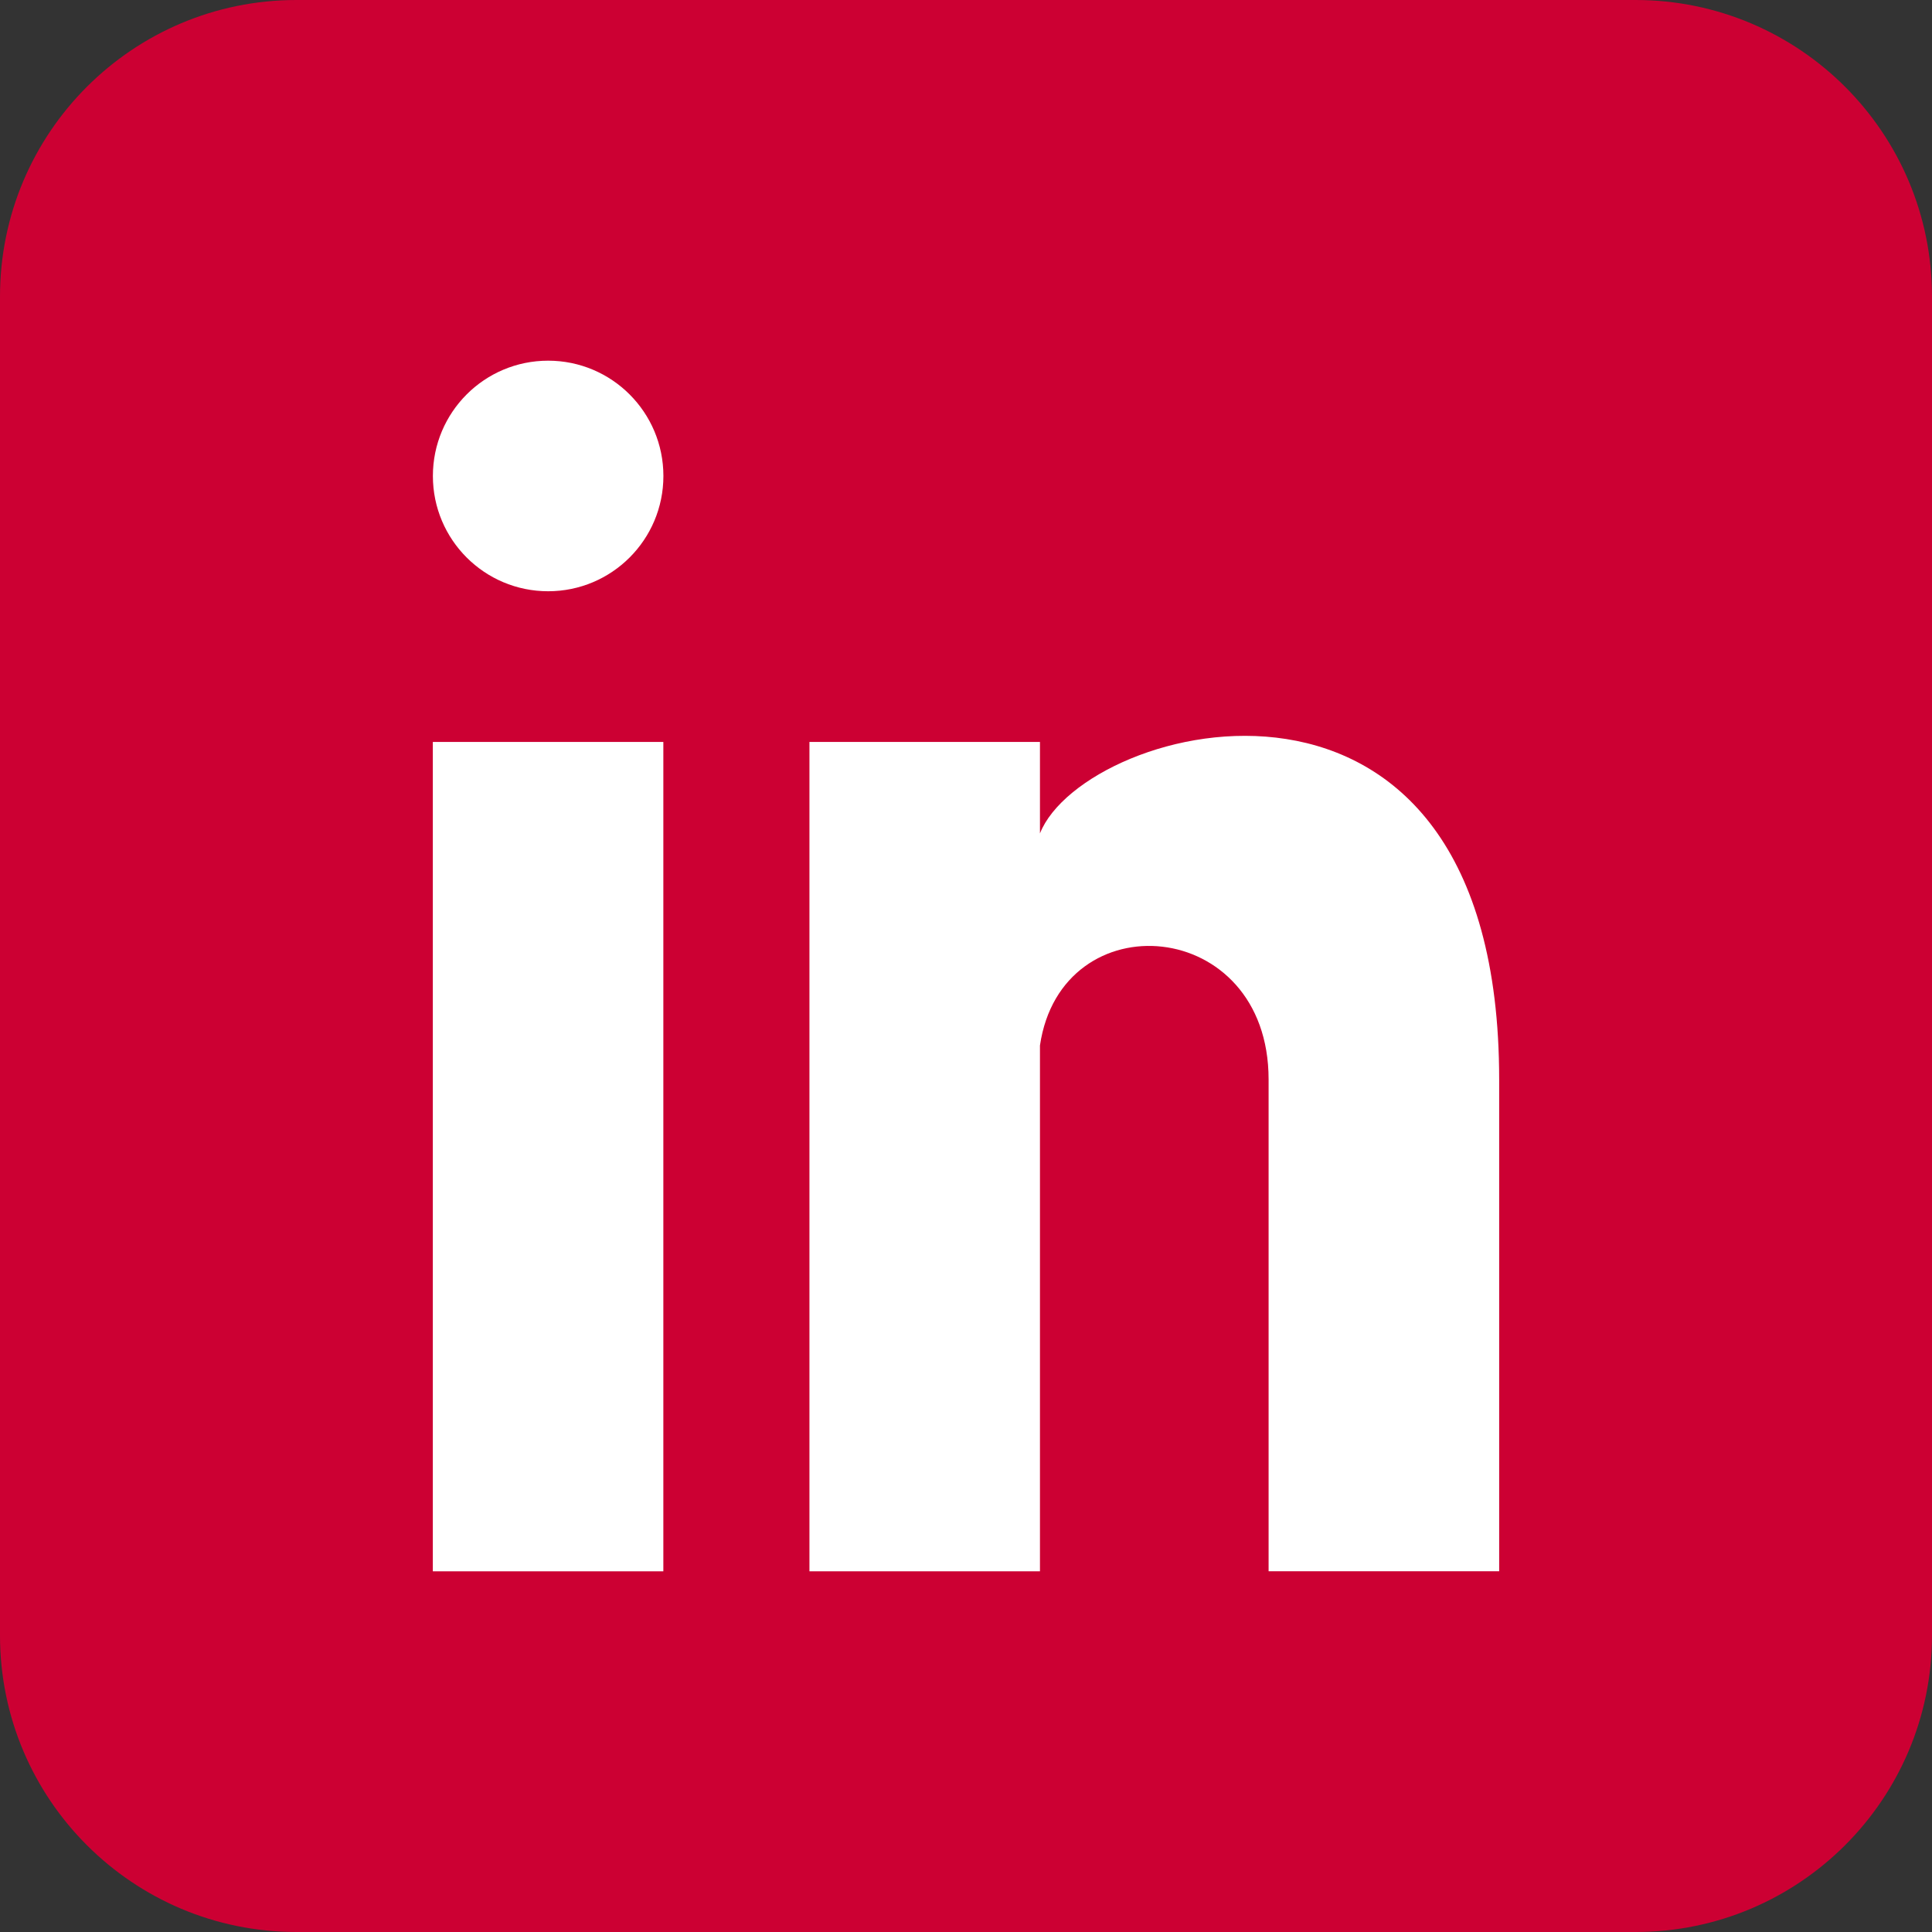 <?xml version="1.0" encoding="utf-8"?>
<!-- Generator: Adobe Illustrator 16.0.0, SVG Export Plug-In . SVG Version: 6.00 Build 0)  -->
<!DOCTYPE svg PUBLIC "-//W3C//DTD SVG 1.1//EN" "http://www.w3.org/Graphics/SVG/1.1/DTD/svg11.dtd">
<svg version="1.1" id="Vrstva_1" xmlns="http://www.w3.org/2000/svg" xmlns:xlink="http://www.w3.org/1999/xlink" x="0px" y="0px"
	 width="32px" height="32px" viewBox="0 0 32 32" enable-background="new 0 0 32 32" xml:space="preserve">
<rect x="0" y="0" width="32" height="32" fill="#333333" stroke="none"/>
<g>
	<defs>
		<rect id="SVGID_1_" width="32" height="32"/>
	</defs>
	<clipPath id="SVGID_2_">
		<use xlink:href="#SVGID_1_"  overflow="visible"/>
	</clipPath>
	<path clip-path="url(#SVGID_2_)" fill="#CC0033" d="M27.089,32H4.911C2.199,32,0,29.801,0,27.089V4.911C0,2.198,2.199,0,4.911,0
		h22.178C29.801,0,32,2.198,32,4.911v22.178C32,29.801,29.801,32,27.089,32"/>
	<rect x="7.169" y="12.289" clip-path="url(#SVGID_2_)" fill="#FFFFFF" width="3.818" height="13.737"/>
	<path clip-path="url(#SVGID_2_)" fill="#FFFFFF" d="M17.225,13.804v-1.515h-3.818v13.737h3.818v-8.71
		c0.355-2.41,3.787-2.14,3.787,0.563v8.146h3.819V17.88C24.831,10.139,17.963,11.941,17.225,13.804"/>
	<path clip-path="url(#SVGID_2_)" fill="#FFFFFF" d="M10.988,7.884c0,1.054-0.855,1.909-1.909,1.909
		c-1.055,0-1.909-0.855-1.909-1.909c0-1.055,0.854-1.91,1.909-1.91C10.133,5.974,10.988,6.829,10.988,7.884"/>
</g>
</svg>
